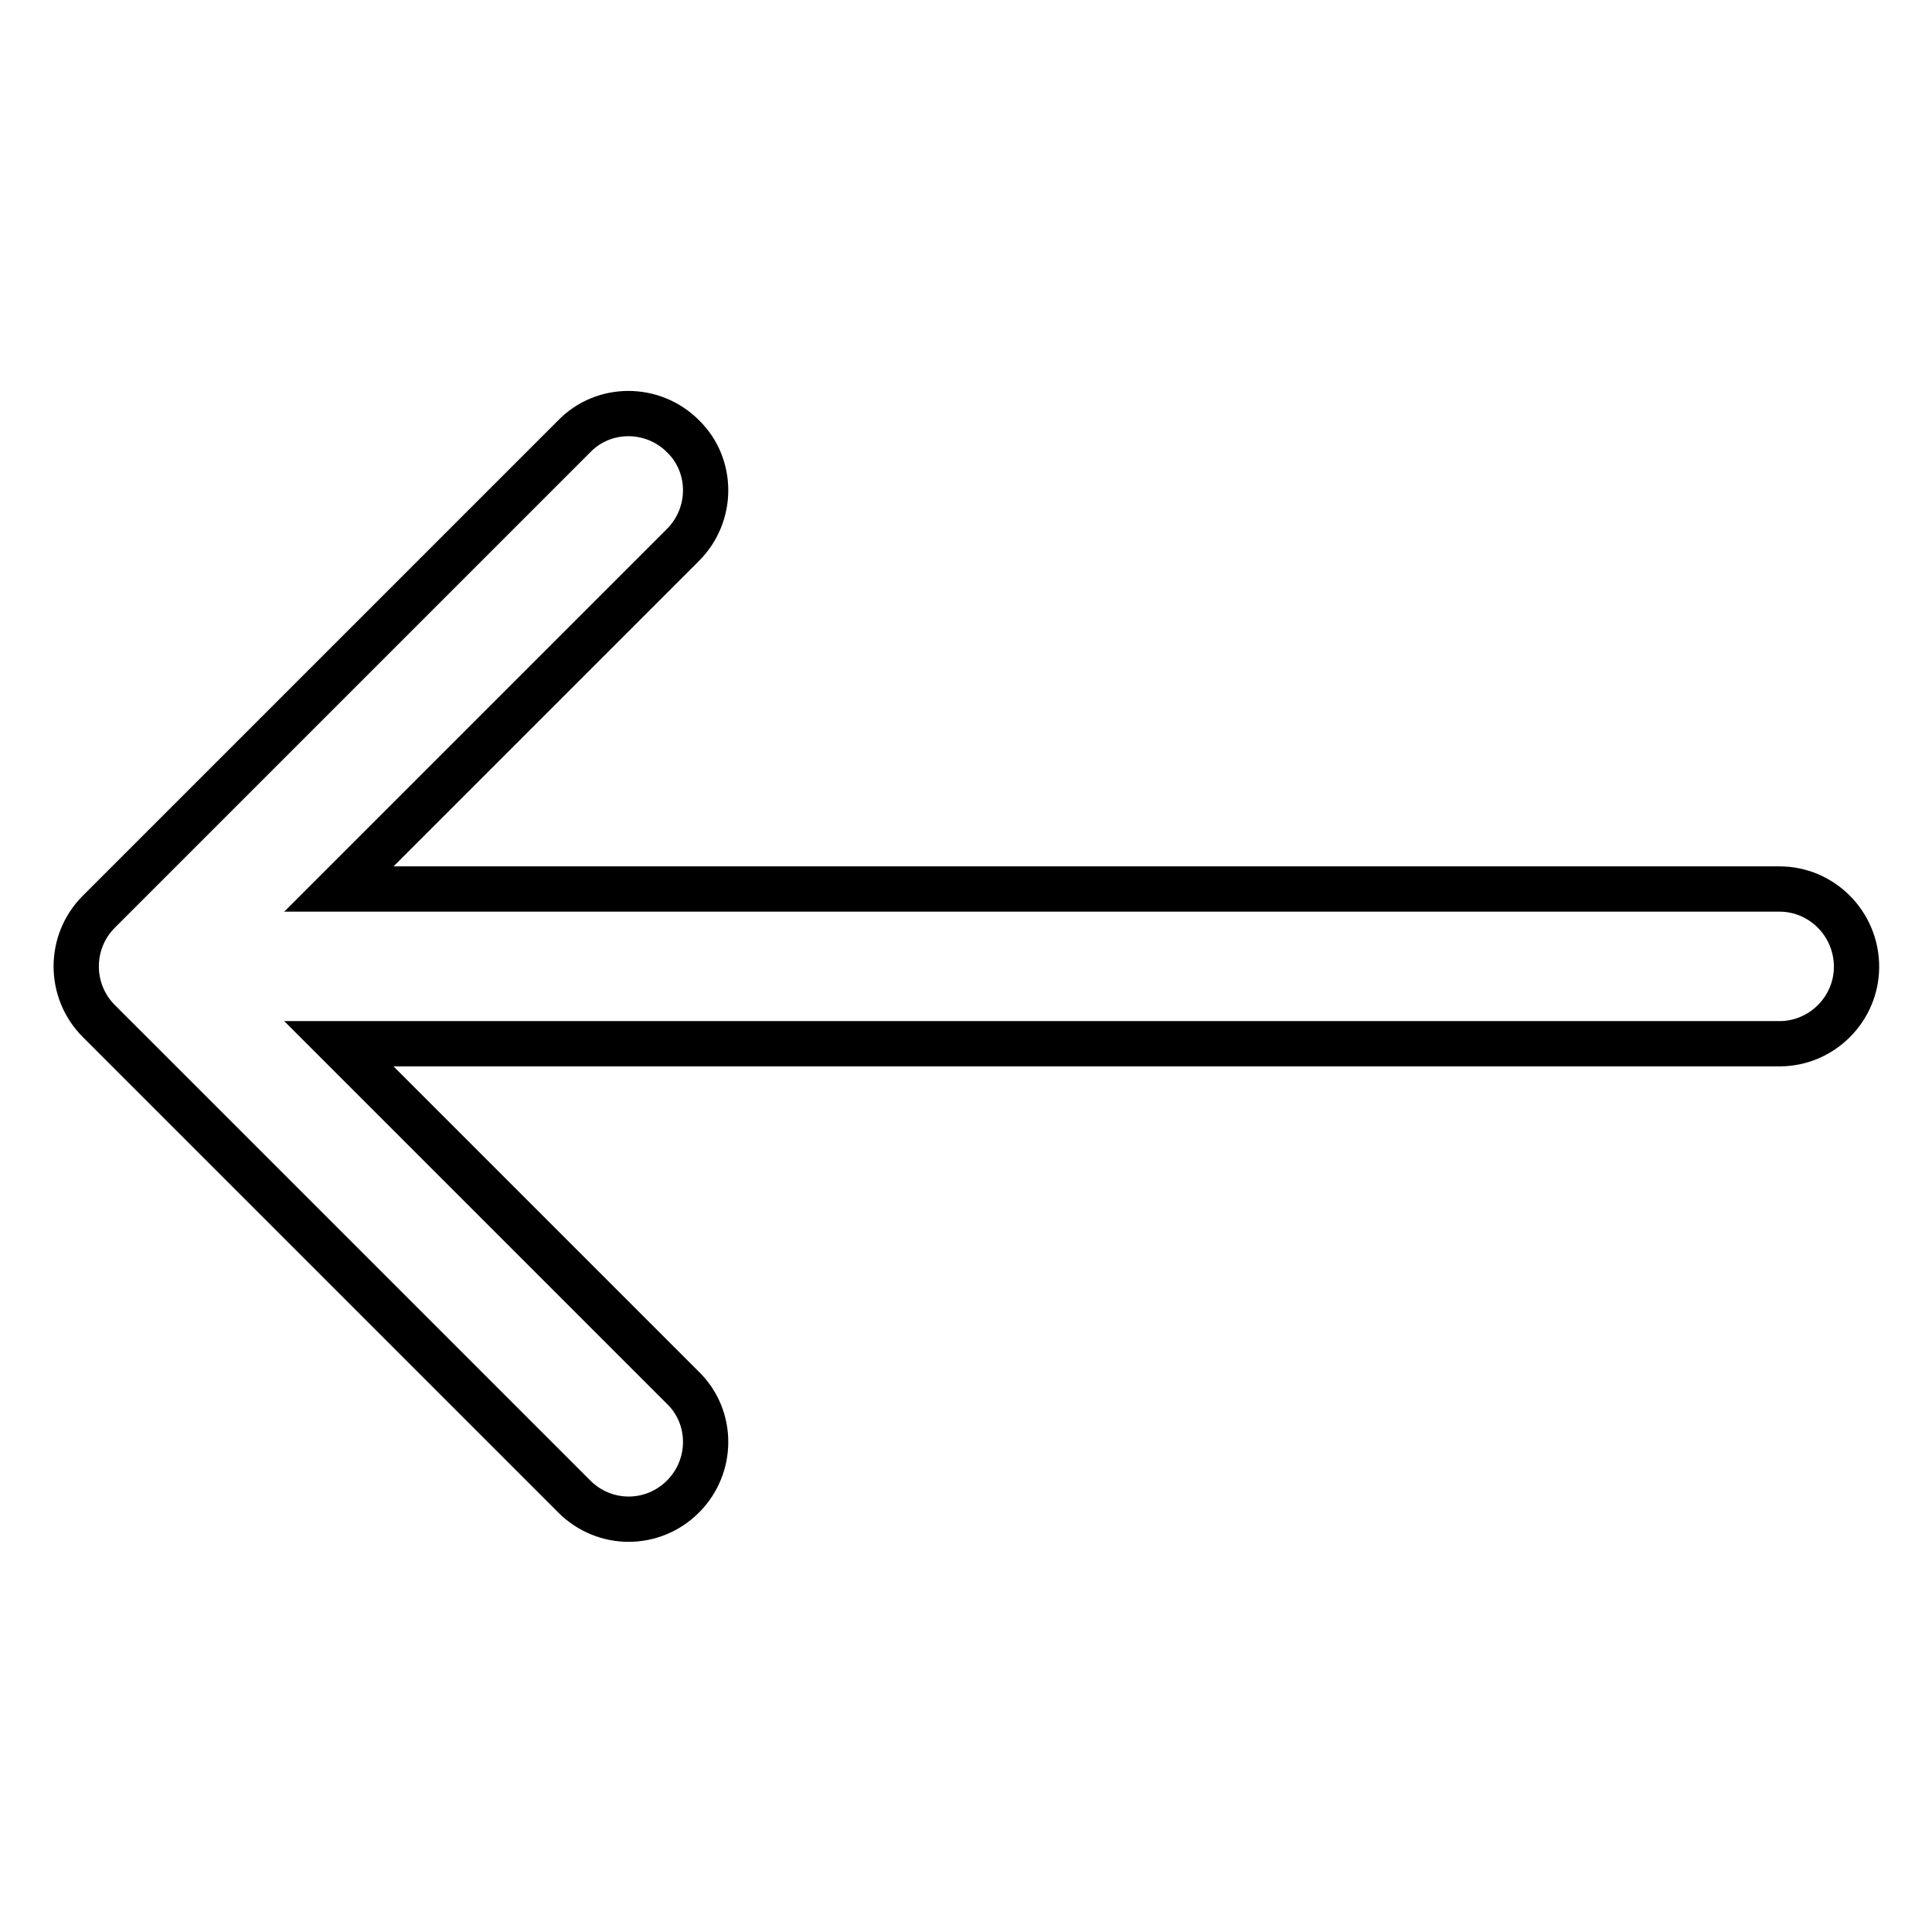 <?xml version="1.0" encoding="utf-8"?>
<!-- Svg Vector Icons : http://www.onlinewebfonts.com/icon -->
<!DOCTYPE svg PUBLIC "-//W3C//DTD SVG 1.1//EN" "http://www.w3.org/Graphics/SVG/1.1/DTD/svg11.dtd">
<svg version="1.1" xmlns="http://www.w3.org/2000/svg" xmlns:xlink="http://www.w3.org/1999/xlink" x="0px" y="0px" viewBox="0 0 256 256" enable-background="new 0 0 256 256" xml:space="preserve">
<g><g><g><path stroke-width="6" fill-opacity="0" stroke="#000000"  d="M235.8,117.8H44.9l45.6-45.6c4-4,4-10.5,0-14.4c-4-4-10.5-4-14.4,0l-63,63c-4,4-4,10.5,0,14.5l63,63c2,2,4.6,3,7.2,3c2.6,0,5.2-1,7.2-3c4-4,4-10.5,0-14.4l-45.6-45.6h190.9c5.6,0,10.2-4.6,10.2-10.2C246,122.4,241.4,117.8,235.8,117.8z"/></g><g></g><g></g><g></g><g></g><g></g><g></g><g></g><g></g><g></g><g></g><g></g><g></g><g></g><g></g><g></g></g></g>
</svg>